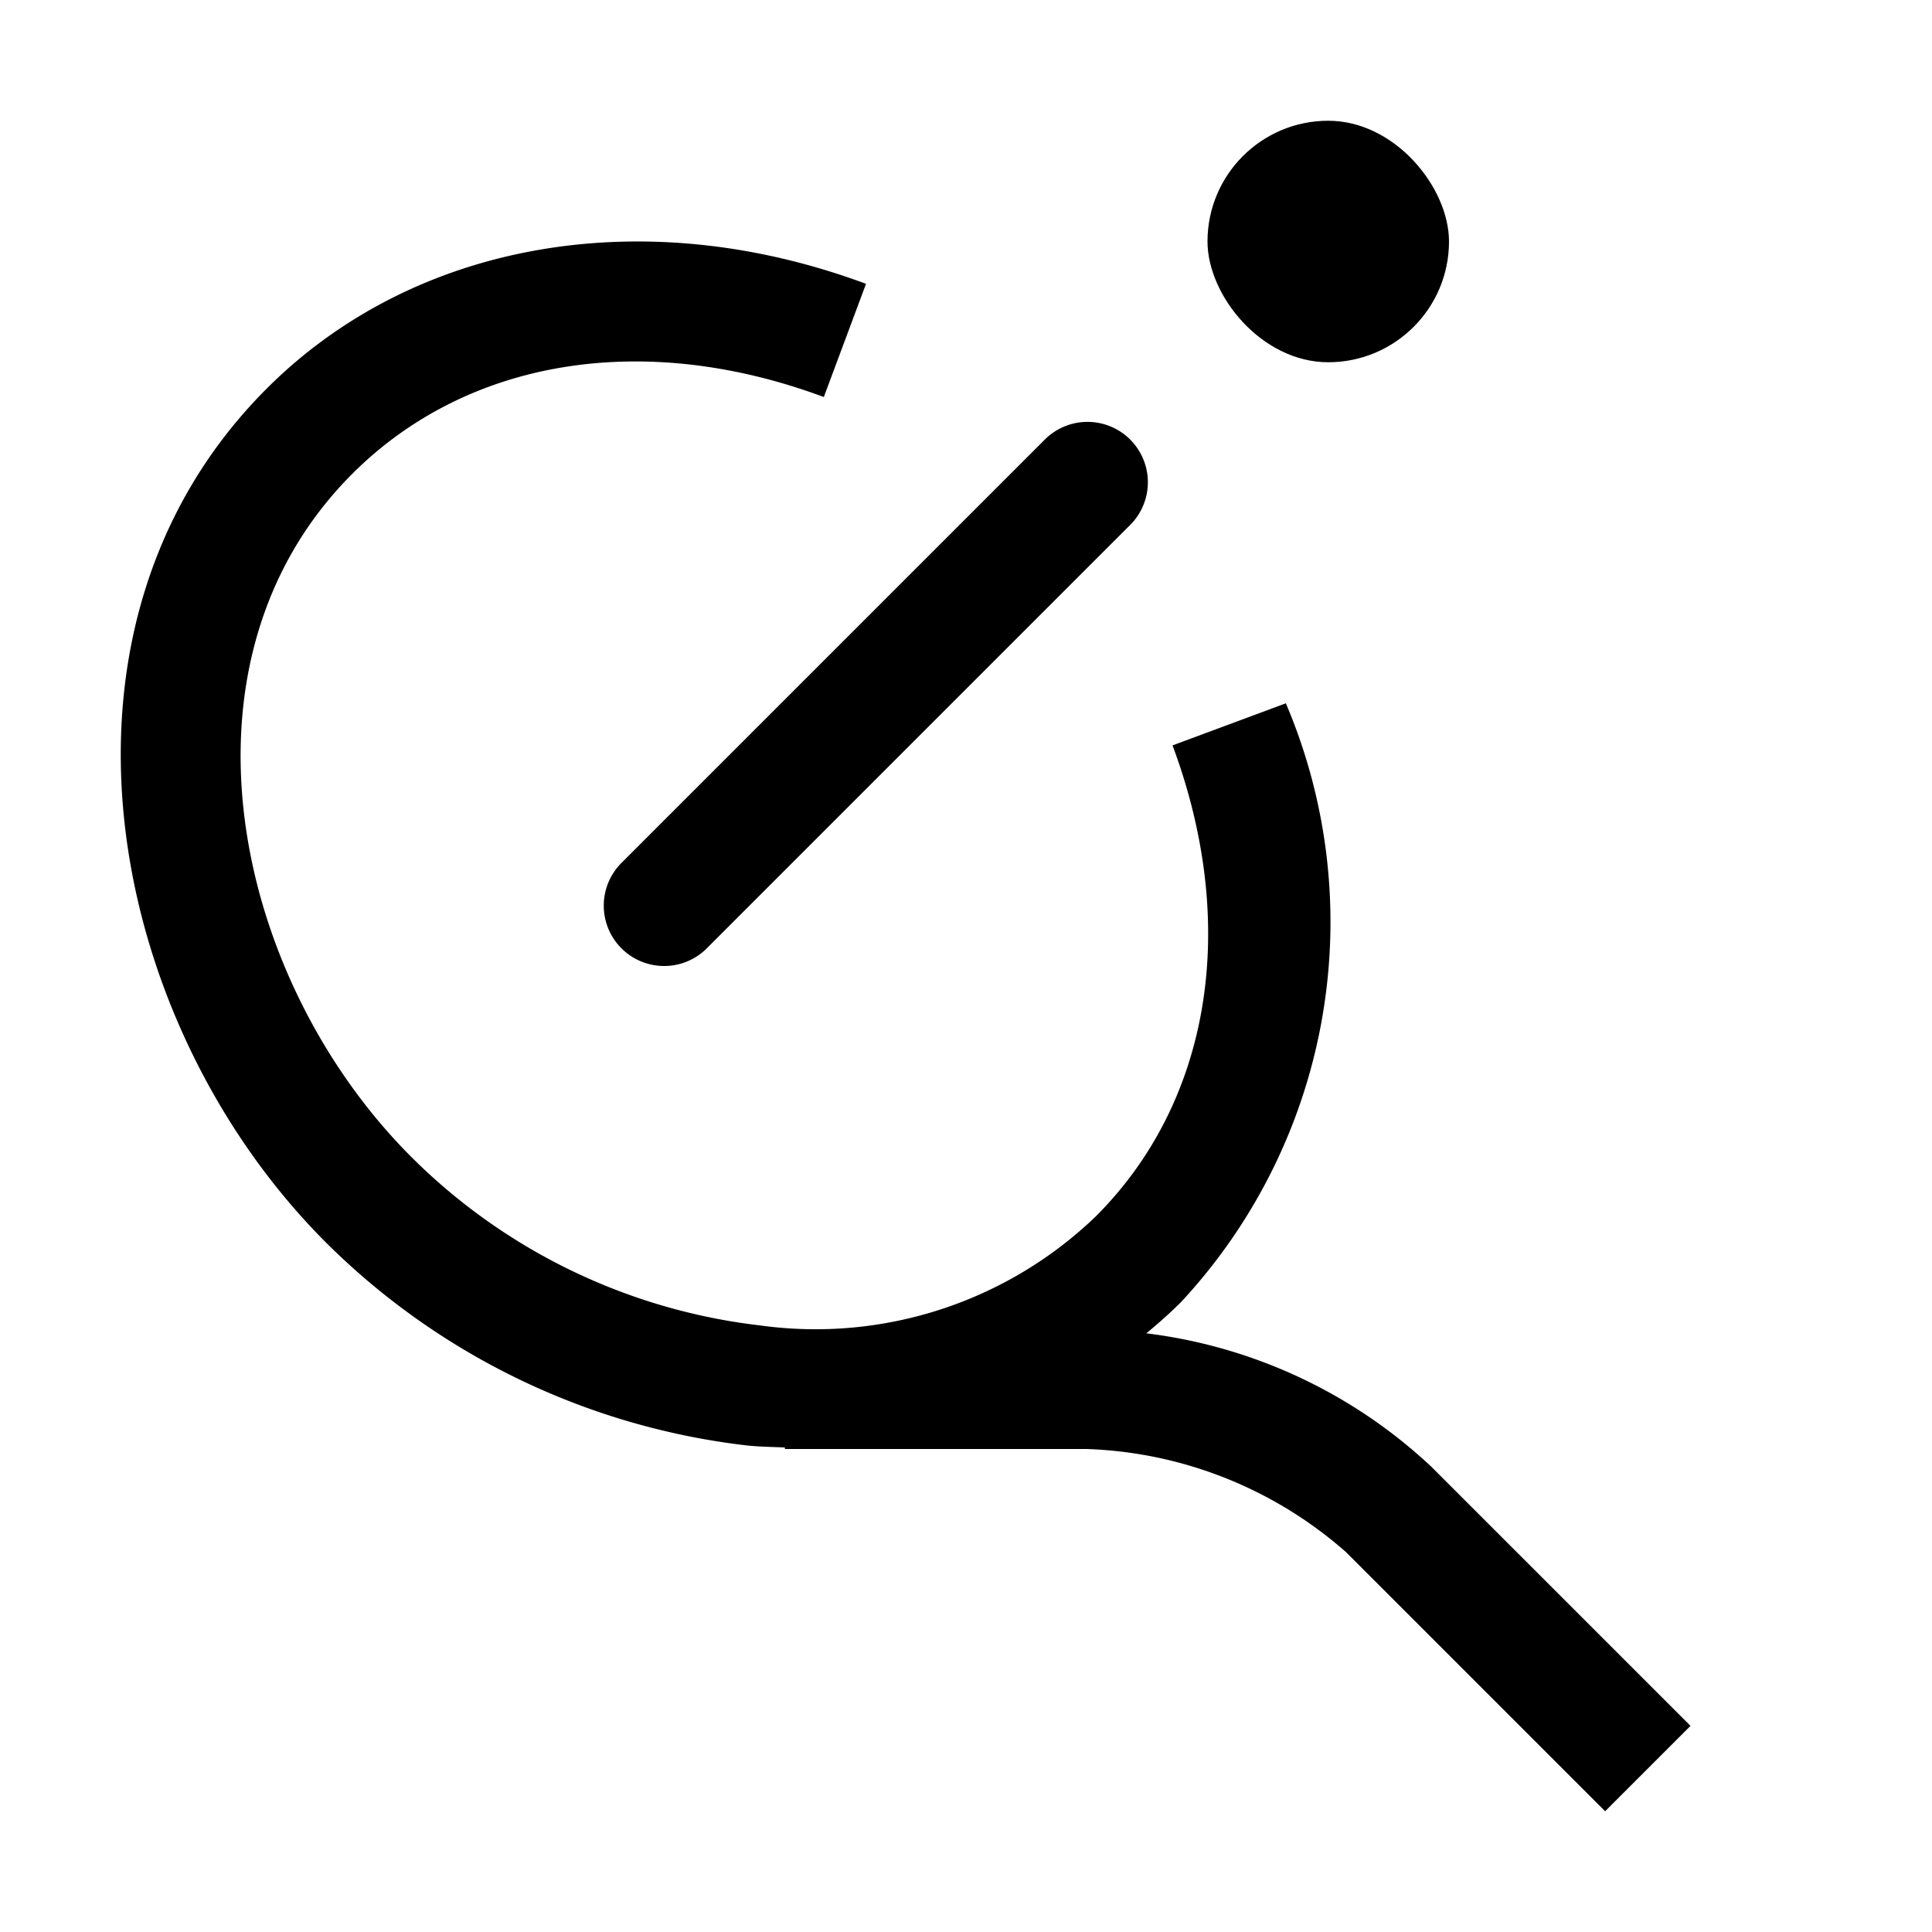 <svg xmlns="http://www.w3.org/2000/svg" viewBox="0 0 32 32" fill="currentColor"><defs/><title>tennis</title><rect x="20" y="2" width="4" height="4" rx="2"/><path d="M11,16a1,1,0,0,1-.707-1.707l7-7a1,1,0,1,1,1.414,1.414l-7,7A.996.996,0,0,1,11,16Z"/><path d="M23.707,24.293a8.395,8.395,0,0,0-4.72-2.209c.199-.164.393-.336.578-.521a9.245,9.245,0,0,0,1.733-9.914l-1.877.697c1.11,2.981.635,5.897-1.272,7.802a6.696,6.696,0,0,1-5.561,1.805,9.775,9.775,0,0,1-5.771-2.786c-2.973-2.97-4.076-8.228-.981-11.32,1.907-1.905,4.827-2.38,7.809-1.271l.699-1.875C10.662,3.333,6.859,3.996,4.421,6.433c-3.943,3.938-2.676,10.496.98,14.149a11.814,11.814,0,0,0,6.977,3.36c.21.022.415.023.622.033V24h4.997a6.846,6.846,0,0,1,4.296,1.707L26.586,30,28,28.586Z"/><rect id="_Transparent_Rectangle_" data-name="&lt;Transparent Rectangle&gt;" class="cls-1" width="32" height="32" style="fill:none"/></svg>